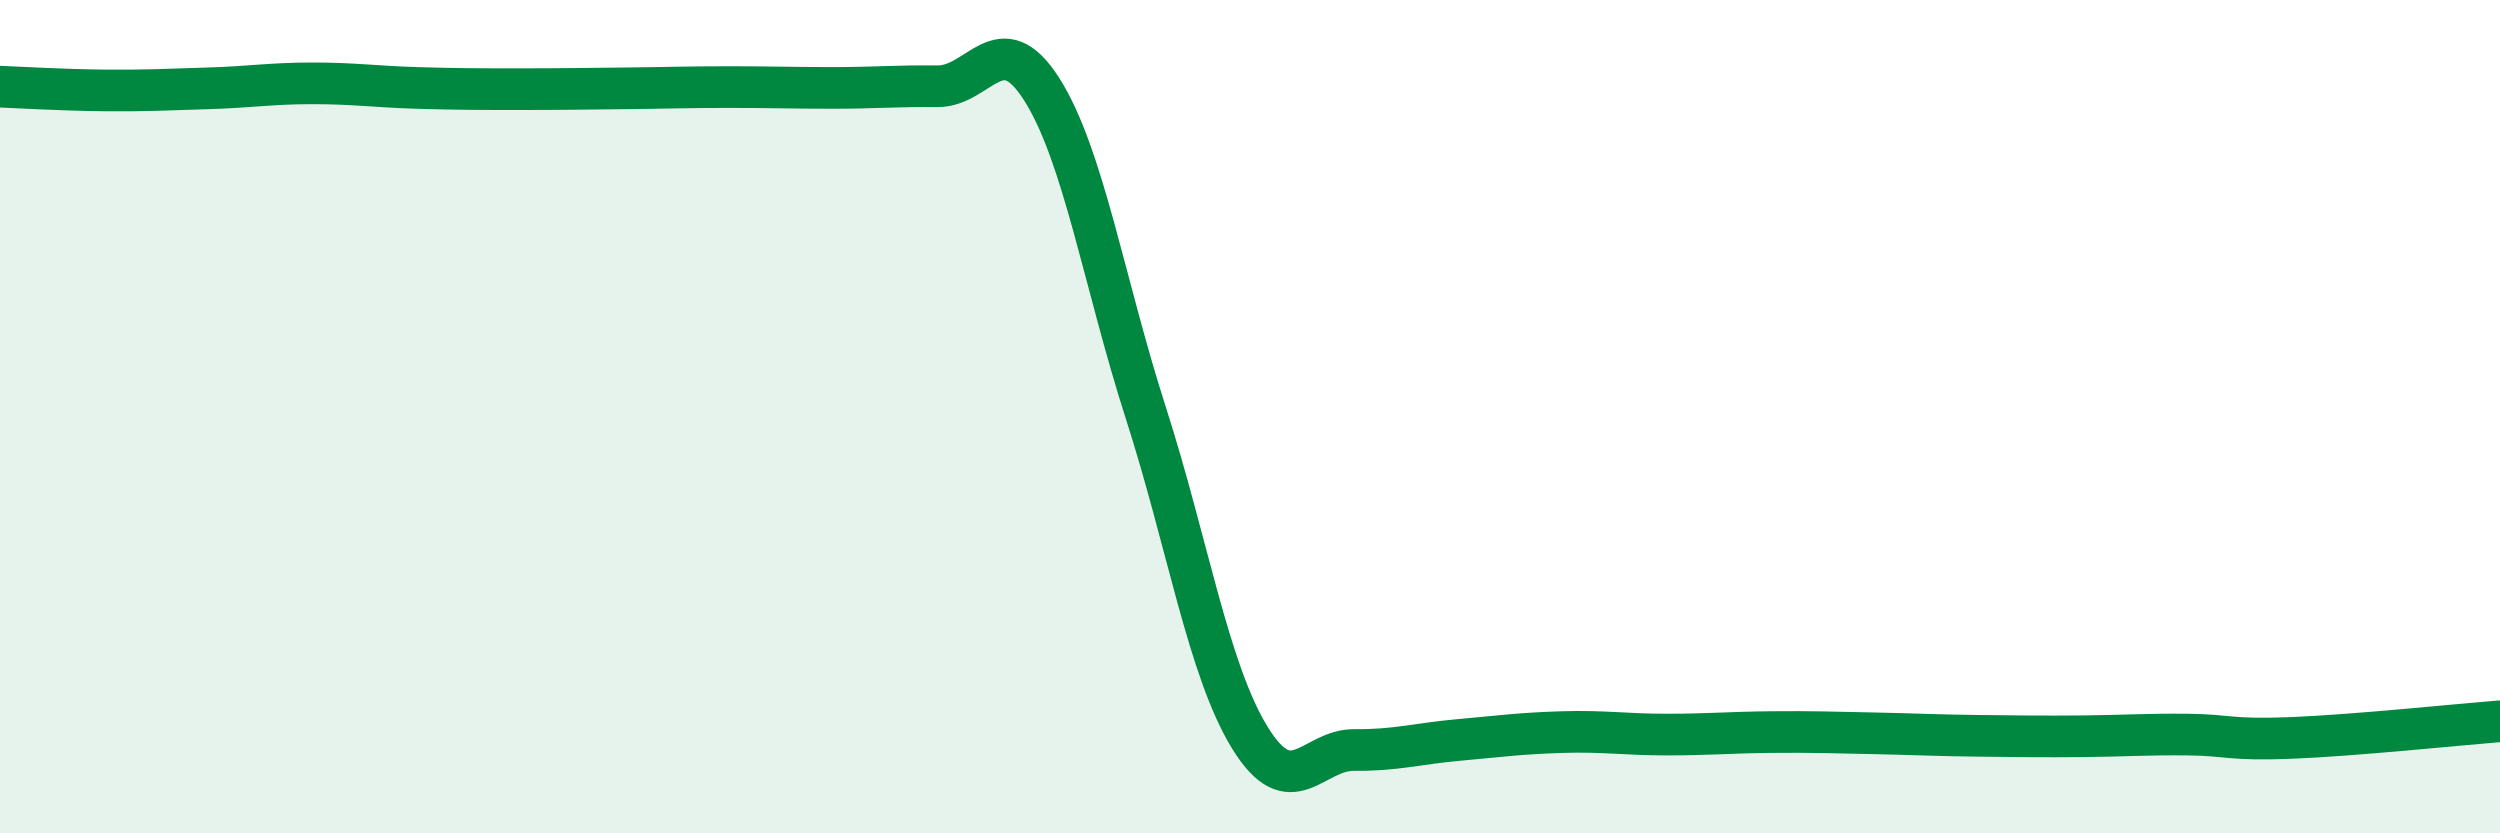 
    <svg width="60" height="20" viewBox="0 0 60 20" xmlns="http://www.w3.org/2000/svg">
      <path
        d="M 0,2.08 C 0.5,2.1 1.5,2.16 2.5,2.17 C 3.5,2.18 4,2.15 5,2.12 C 6,2.09 6.5,2 7.5,2 C 8.5,2 9,2.08 10,2.11 C 11,2.14 11.5,2.14 12.5,2.14 C 13.5,2.14 14,2.13 15,2.12 C 16,2.11 16.5,2.09 17.5,2.09 C 18.5,2.09 19,2.11 20,2.11 C 21,2.11 21.5,2.06 22.5,2.07 C 23.5,2.08 24,0.57 25,2.14 C 26,3.71 26.5,6.8 27.5,9.91 C 28.5,13.02 29,16.09 30,17.71 C 31,19.33 31.5,17.99 32.5,18 C 33.5,18.01 34,17.85 35,17.76 C 36,17.67 36.5,17.6 37.5,17.57 C 38.5,17.54 39,17.63 40,17.63 C 41,17.63 41.5,17.58 42.5,17.57 C 43.5,17.56 44,17.58 45,17.6 C 46,17.62 46.5,17.65 47.5,17.66 C 48.5,17.67 49,17.68 50,17.67 C 51,17.66 51.5,17.62 52.5,17.63 C 53.5,17.64 53.5,17.77 55,17.71 C 56.5,17.65 59,17.39 60,17.31L60 20L0 20Z"
        fill="#008740"
        opacity="0.1"
        stroke-linecap="round"
        stroke-linejoin="round"
      />
      <path
        d="M 0,2.08 C 0.5,2.1 1.5,2.16 2.5,2.17 C 3.5,2.18 4,2.15 5,2.12 C 6,2.09 6.5,2 7.5,2 C 8.5,2 9,2.08 10,2.11 C 11,2.14 11.5,2.14 12.5,2.14 C 13.5,2.14 14,2.13 15,2.12 C 16,2.11 16.5,2.09 17.5,2.09 C 18.5,2.09 19,2.11 20,2.11 C 21,2.11 21.5,2.06 22.5,2.07 C 23.5,2.08 24,0.57 25,2.14 C 26,3.71 26.5,6.8 27.5,9.91 C 28.5,13.02 29,16.09 30,17.71 C 31,19.33 31.5,17.99 32.5,18 C 33.5,18.01 34,17.85 35,17.76 C 36,17.67 36.5,17.6 37.5,17.57 C 38.5,17.54 39,17.63 40,17.63 C 41,17.63 41.5,17.58 42.5,17.57 C 43.5,17.56 44,17.58 45,17.6 C 46,17.62 46.5,17.65 47.5,17.66 C 48.5,17.67 49,17.68 50,17.67 C 51,17.66 51.5,17.62 52.5,17.63 C 53.5,17.64 53.5,17.77 55,17.71 C 56.5,17.65 59,17.39 60,17.31"
        stroke="#008740"
        stroke-width="1"
        fill="none"
        stroke-linecap="round"
        stroke-linejoin="round"
      />
    </svg>
  
